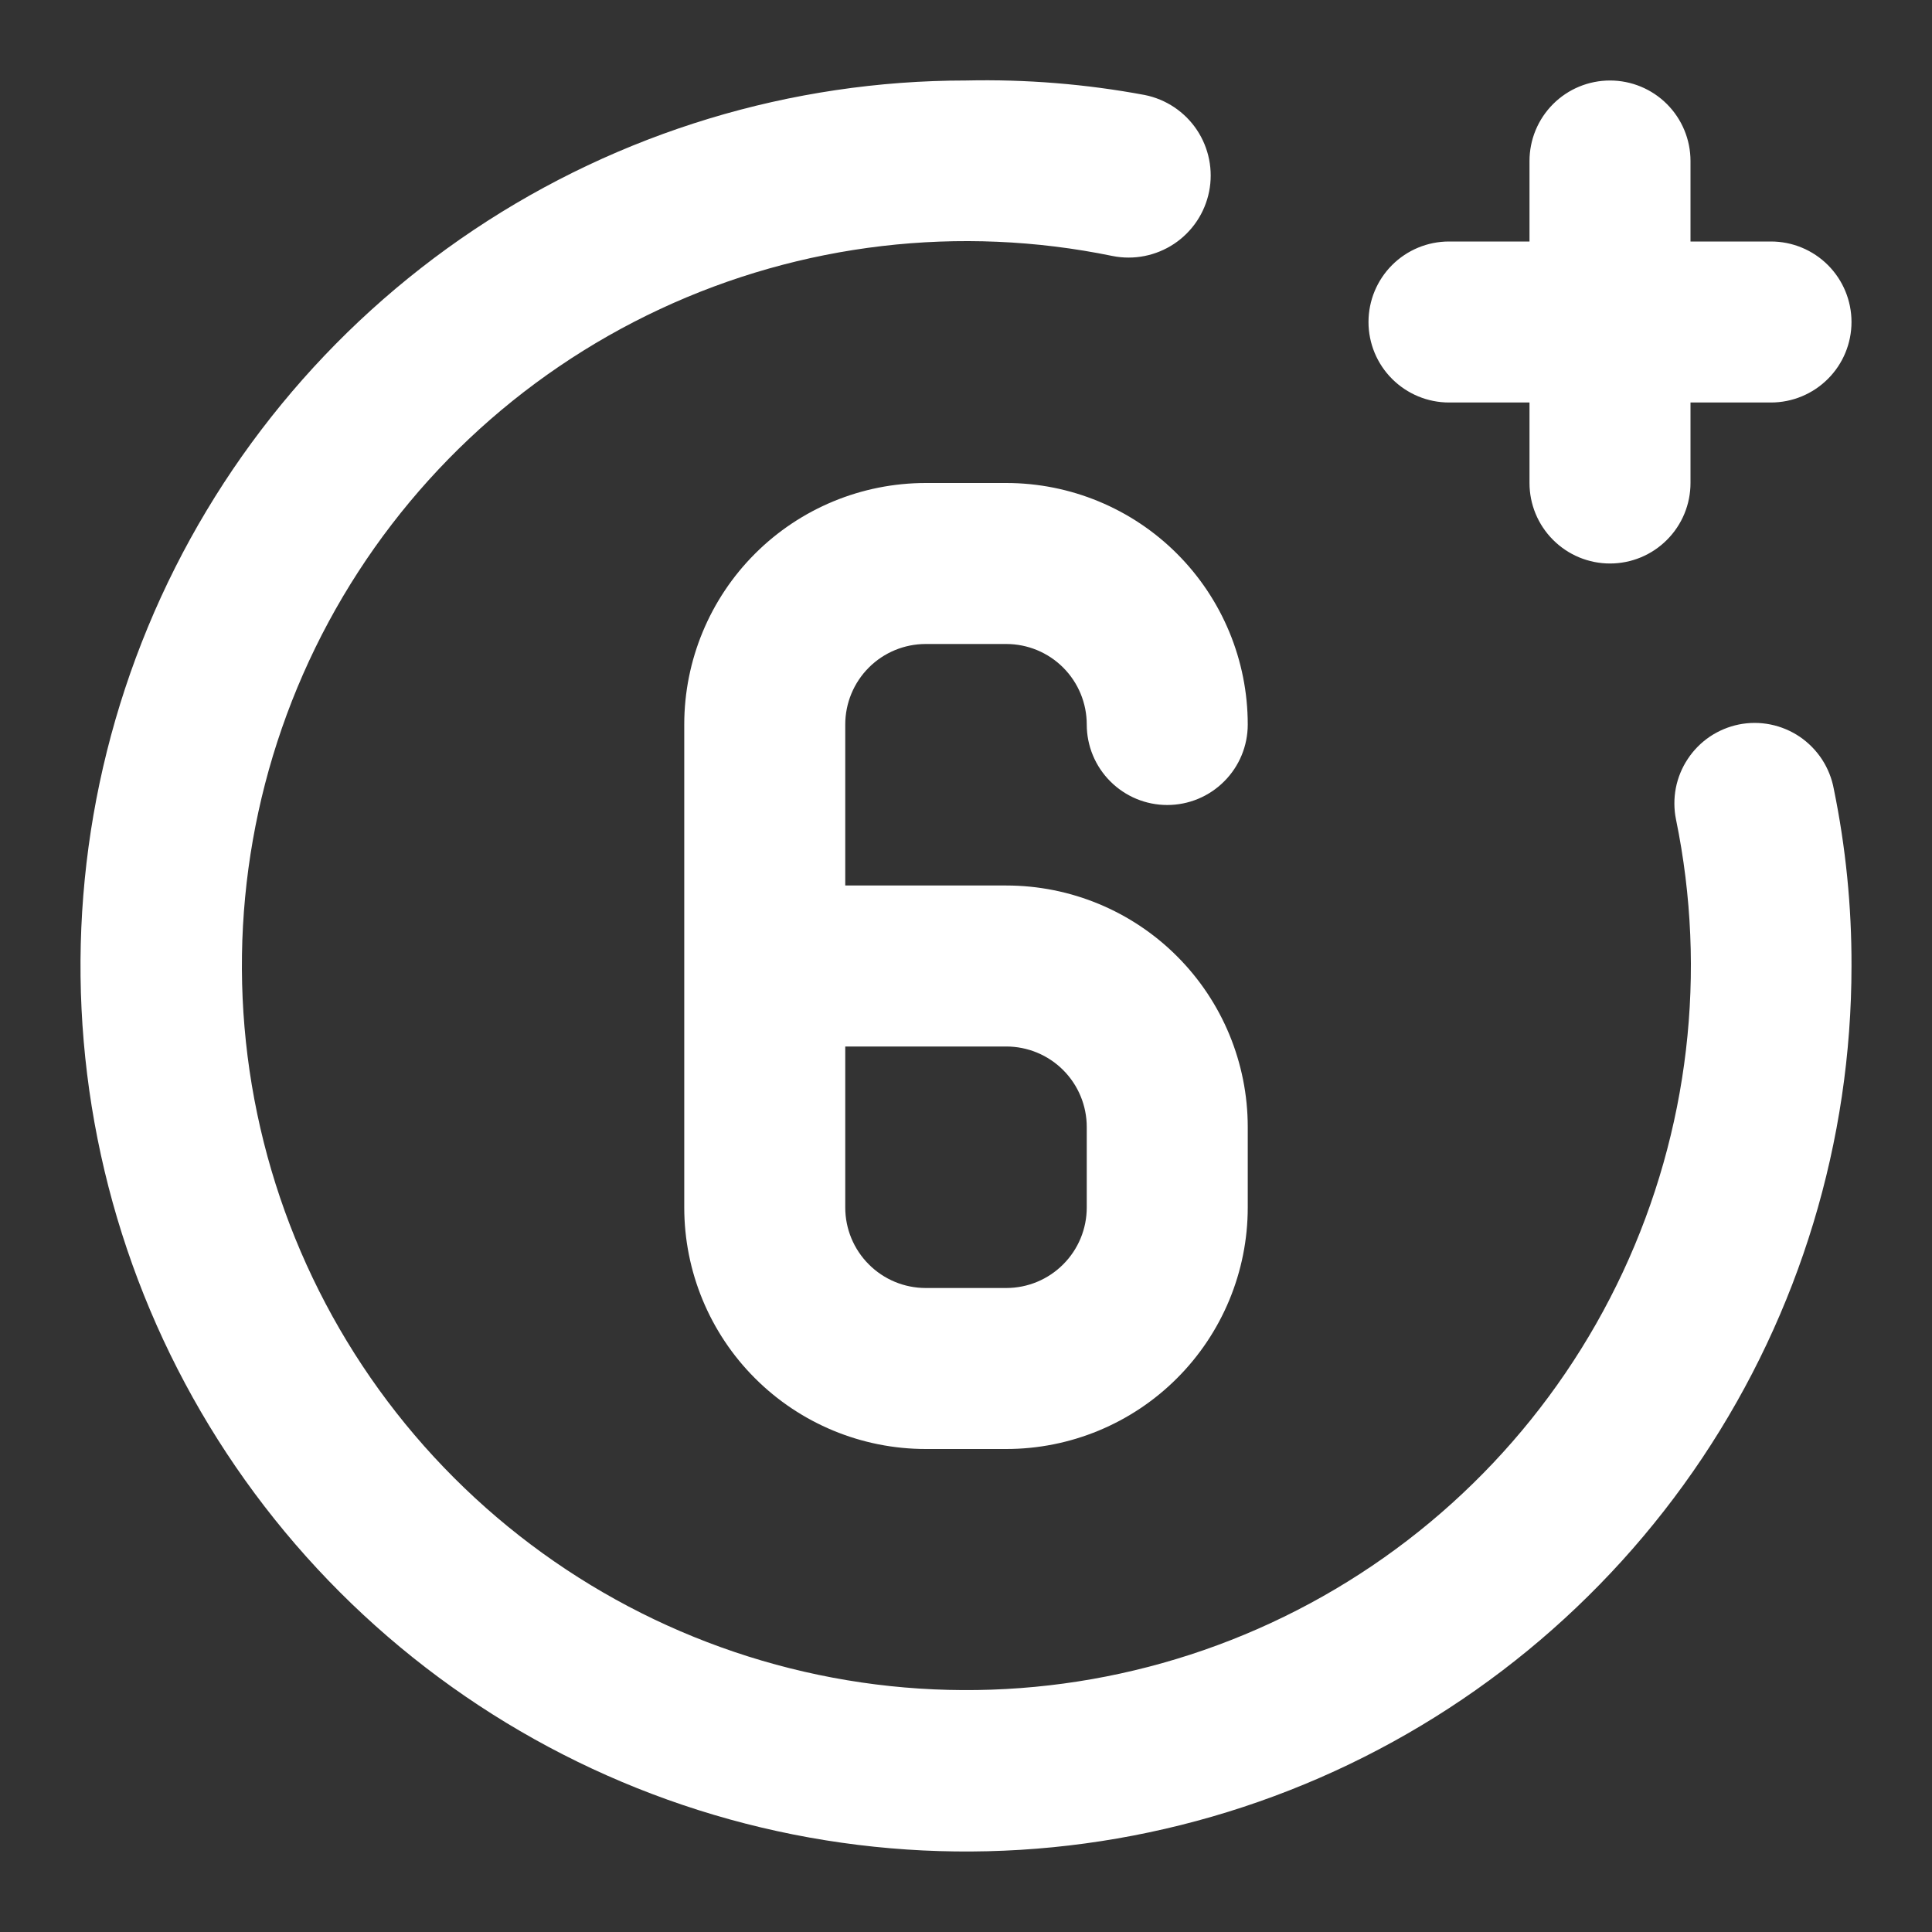 <svg width="42" height="42" viewBox="0 0 42 42" fill="none" xmlns="http://www.w3.org/2000/svg">
<rect x="0" y="0" width="42" height="42" fill="#333333" stroke="none"/>
<path d="M31.5 8.75H33.25V10.5C33.25 10.964 33.434 11.409 33.763 11.737C34.091 12.066 34.536 12.25 35 12.25C35.464 12.25 35.909 12.066 36.237 11.737C36.566 11.409 36.75 10.964 36.75 10.5V8.75H38.5C38.964 8.75 39.409 8.565 39.737 8.237C40.066 7.909 40.25 7.464 40.25 7C40.25 6.536 40.066 6.091 39.737 5.762C39.409 5.434 38.964 5.25 38.5 5.25H36.75V3.5C36.75 3.036 36.566 2.591 36.237 2.262C35.909 1.934 35.464 1.75 35 1.75C34.536 1.75 34.091 1.934 33.763 2.262C33.434 2.591 33.25 3.036 33.25 3.5V5.25H31.5C31.036 5.25 30.591 5.434 30.263 5.762C29.934 6.091 29.75 6.536 29.75 7C29.75 7.464 29.934 7.909 30.263 8.237C30.591 8.565 31.036 8.75 31.5 8.75ZM20.125 14H21.875C22.339 14 22.784 14.184 23.112 14.512C23.441 14.841 23.625 15.286 23.625 15.75C23.625 16.214 23.809 16.659 24.138 16.987C24.466 17.316 24.911 17.5 25.375 17.5C25.839 17.5 26.284 17.316 26.612 16.987C26.941 16.659 27.125 16.214 27.125 15.75C27.125 14.357 26.572 13.022 25.587 12.037C24.603 11.053 23.267 10.5 21.875 10.5H20.125C18.733 10.5 17.397 11.053 16.413 12.037C15.428 13.022 14.875 14.357 14.875 15.75V26.25C14.875 27.642 15.428 28.978 16.413 29.962C17.397 30.947 18.733 31.5 20.125 31.5H21.875C23.267 31.5 24.603 30.947 25.587 29.962C26.572 28.978 27.125 27.642 27.125 26.25V24.5C27.125 23.108 26.572 21.772 25.587 20.788C24.603 19.803 23.267 19.25 21.875 19.25H18.375V15.75C18.375 15.286 18.559 14.841 18.888 14.512C19.216 14.184 19.661 14 20.125 14ZM21.875 22.75C22.339 22.75 22.784 22.934 23.112 23.262C23.441 23.591 23.625 24.036 23.625 24.5V26.25C23.625 26.714 23.441 27.159 23.112 27.487C22.784 27.816 22.339 28 21.875 28H20.125C19.661 28 19.216 27.816 18.888 27.487C18.559 27.159 18.375 26.714 18.375 26.25V22.75H21.875ZM37.8 15.75C37.575 15.796 37.361 15.886 37.17 16.014C36.98 16.143 36.816 16.308 36.69 16.5C36.563 16.691 36.475 16.906 36.431 17.132C36.388 17.358 36.389 17.59 36.435 17.815C37.118 21.133 36.713 24.584 35.28 27.653C33.847 30.723 31.462 33.249 28.48 34.856C25.497 36.464 22.076 37.066 18.724 36.575C15.372 36.083 12.267 34.524 9.872 32.128C7.476 29.733 5.917 26.628 5.425 23.276C4.934 19.924 5.536 16.503 7.143 13.52C8.751 10.538 11.277 8.153 14.347 6.72C17.416 5.287 20.867 4.882 24.185 5.565C24.649 5.658 25.131 5.562 25.525 5.3C25.919 5.037 26.192 4.629 26.285 4.165C26.378 3.701 26.282 3.219 26.02 2.825C25.757 2.431 25.349 2.158 24.885 2.065C23.604 1.826 22.302 1.721 21 1.75C17.193 1.75 13.471 2.879 10.305 4.994C7.14 7.109 4.672 10.116 3.215 13.633C1.758 17.151 1.377 21.021 2.12 24.755C2.863 28.489 4.696 31.919 7.388 34.612C10.08 37.304 13.51 39.137 17.244 39.88C20.979 40.623 24.849 40.242 28.367 38.785C31.884 37.328 34.891 34.86 37.006 31.695C39.121 28.529 40.25 24.807 40.25 21C40.254 19.707 40.125 18.417 39.865 17.15C39.823 16.922 39.736 16.704 39.609 16.509C39.482 16.315 39.318 16.148 39.126 16.017C38.934 15.887 38.717 15.796 38.49 15.75C38.262 15.704 38.028 15.704 37.8 15.75Z" fill="white"/>
</svg>
